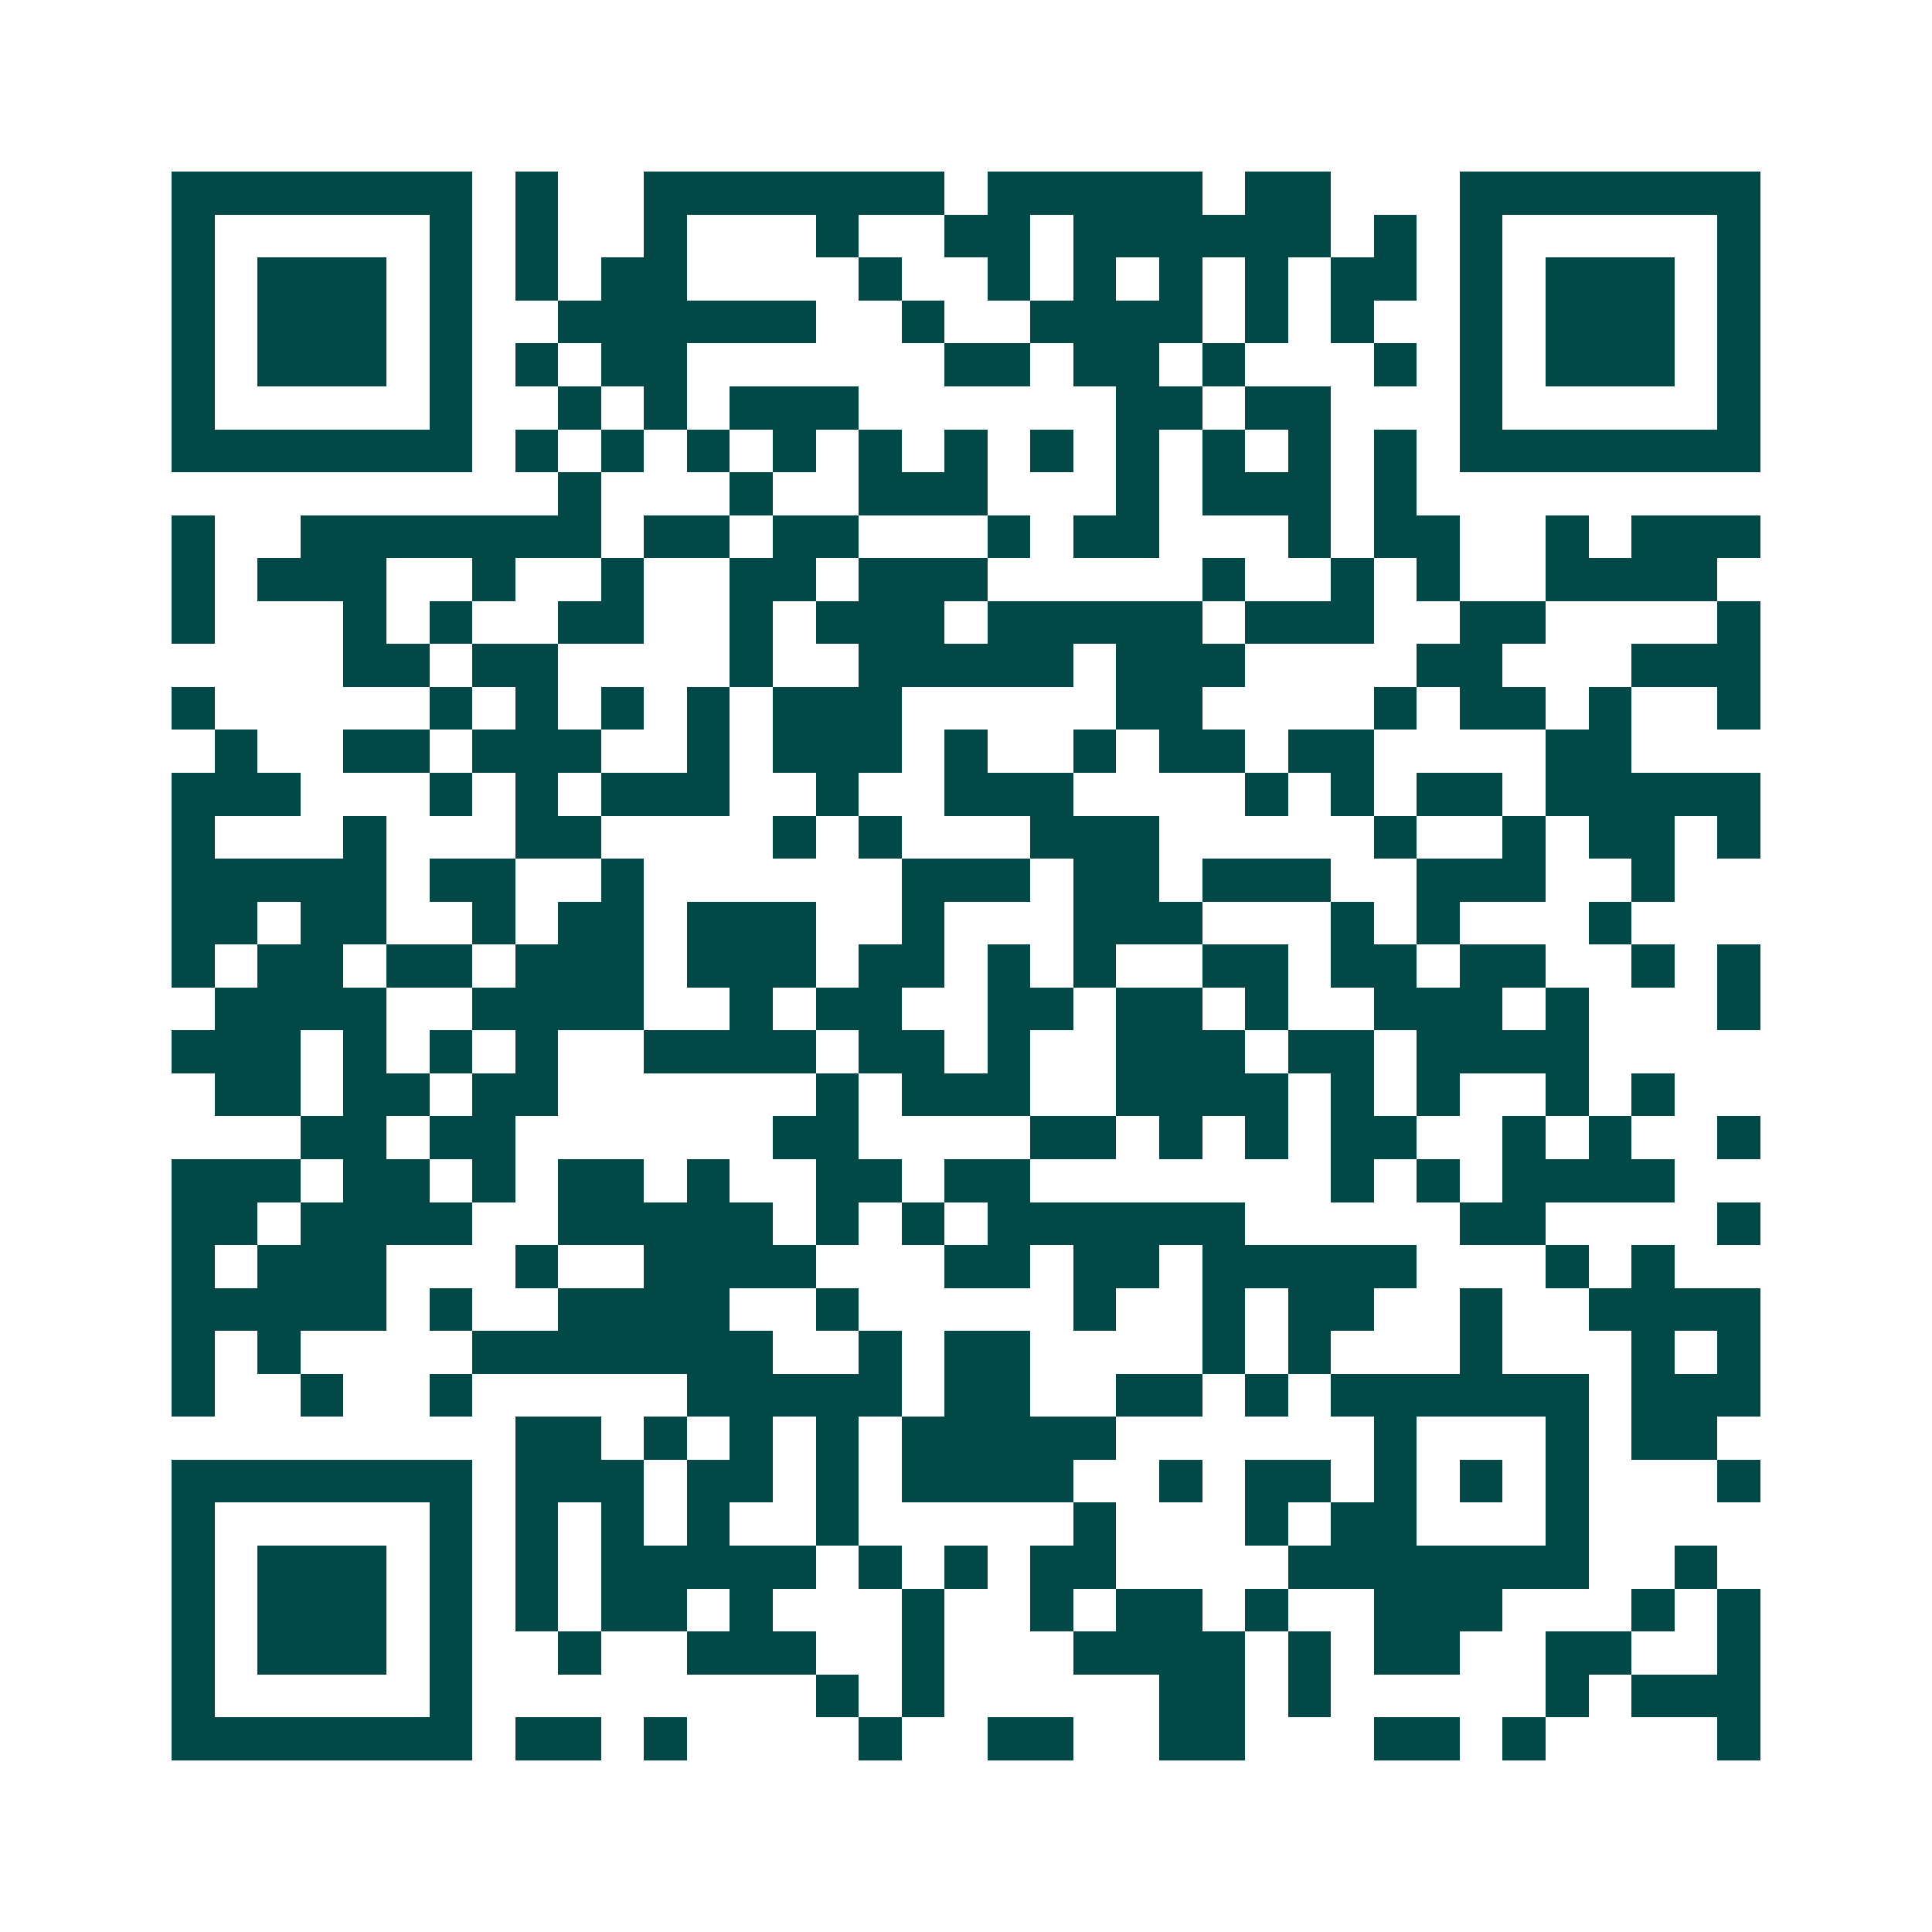 <svg xmlns="http://www.w3.org/2000/svg" width="200" height="200" viewBox="0 0 45 45" shape-rendering="crispEdges"><path fill="#ffffff" d="M0 0h45v45H0z"/><path stroke="#014847" d="M4 4.5h7m1 0h1m2 0h7m1 0h5m1 0h2m3 0h7M4 5.5h1m5 0h1m1 0h1m2 0h1m3 0h1m2 0h2m1 0h6m1 0h1m1 0h1m5 0h1M4 6.5h1m1 0h3m1 0h1m1 0h1m1 0h2m4 0h1m2 0h1m1 0h1m1 0h1m1 0h1m1 0h2m1 0h1m1 0h3m1 0h1M4 7.5h1m1 0h3m1 0h1m2 0h6m2 0h1m2 0h4m1 0h1m1 0h1m2 0h1m1 0h3m1 0h1M4 8.5h1m1 0h3m1 0h1m1 0h1m1 0h2m6 0h2m1 0h2m1 0h1m3 0h1m1 0h1m1 0h3m1 0h1M4 9.5h1m5 0h1m2 0h1m1 0h1m1 0h3m6 0h2m1 0h2m3 0h1m5 0h1M4 10.5h7m1 0h1m1 0h1m1 0h1m1 0h1m1 0h1m1 0h1m1 0h1m1 0h1m1 0h1m1 0h1m1 0h1m1 0h7M13 11.5h1m3 0h1m2 0h3m3 0h1m1 0h3m1 0h1M4 12.5h1m2 0h7m1 0h2m1 0h2m3 0h1m1 0h2m3 0h1m1 0h2m2 0h1m1 0h3M4 13.5h1m1 0h3m2 0h1m2 0h1m2 0h2m1 0h3m5 0h1m2 0h1m1 0h1m2 0h4M4 14.5h1m3 0h1m1 0h1m2 0h2m2 0h1m1 0h3m1 0h5m1 0h3m2 0h2m4 0h1M8 15.5h2m1 0h2m4 0h1m2 0h5m1 0h3m4 0h2m3 0h3M4 16.5h1m5 0h1m1 0h1m1 0h1m1 0h1m1 0h3m5 0h2m4 0h1m1 0h2m1 0h1m2 0h1M5 17.5h1m2 0h2m1 0h3m2 0h1m1 0h3m1 0h1m2 0h1m1 0h2m1 0h2m4 0h2M4 18.5h3m3 0h1m1 0h1m1 0h3m2 0h1m2 0h3m4 0h1m1 0h1m1 0h2m1 0h5M4 19.5h1m3 0h1m3 0h2m4 0h1m1 0h1m3 0h3m5 0h1m2 0h1m1 0h2m1 0h1M4 20.5h5m1 0h2m2 0h1m6 0h3m1 0h2m1 0h3m2 0h3m2 0h1M4 21.5h2m1 0h2m2 0h1m1 0h2m1 0h3m2 0h1m3 0h3m3 0h1m1 0h1m3 0h1M4 22.5h1m1 0h2m1 0h2m1 0h3m1 0h3m1 0h2m1 0h1m1 0h1m2 0h2m1 0h2m1 0h2m2 0h1m1 0h1M5 23.5h4m2 0h4m2 0h1m1 0h2m2 0h2m1 0h2m1 0h1m2 0h3m1 0h1m3 0h1M4 24.5h3m1 0h1m1 0h1m1 0h1m2 0h4m1 0h2m1 0h1m2 0h3m1 0h2m1 0h4M5 25.5h2m1 0h2m1 0h2m6 0h1m1 0h3m2 0h4m1 0h1m1 0h1m2 0h1m1 0h1M7 26.5h2m1 0h2m6 0h2m4 0h2m1 0h1m1 0h1m1 0h2m2 0h1m1 0h1m2 0h1M4 27.5h3m1 0h2m1 0h1m1 0h2m1 0h1m2 0h2m1 0h2m7 0h1m1 0h1m1 0h4M4 28.5h2m1 0h4m2 0h5m1 0h1m1 0h1m1 0h6m5 0h2m4 0h1M4 29.5h1m1 0h3m3 0h1m2 0h4m3 0h2m1 0h2m1 0h5m3 0h1m1 0h1M4 30.5h5m1 0h1m2 0h4m2 0h1m5 0h1m2 0h1m1 0h2m2 0h1m2 0h4M4 31.5h1m1 0h1m4 0h7m2 0h1m1 0h2m4 0h1m1 0h1m3 0h1m3 0h1m1 0h1M4 32.5h1m2 0h1m2 0h1m5 0h5m1 0h2m2 0h2m1 0h1m1 0h6m1 0h3M12 33.5h2m1 0h1m1 0h1m1 0h1m1 0h5m6 0h1m3 0h1m1 0h2M4 34.5h7m1 0h3m1 0h2m1 0h1m1 0h4m2 0h1m1 0h2m1 0h1m1 0h1m1 0h1m3 0h1M4 35.5h1m5 0h1m1 0h1m1 0h1m1 0h1m2 0h1m5 0h1m3 0h1m1 0h2m3 0h1M4 36.5h1m1 0h3m1 0h1m1 0h1m1 0h5m1 0h1m1 0h1m1 0h2m4 0h7m2 0h1M4 37.5h1m1 0h3m1 0h1m1 0h1m1 0h2m1 0h1m3 0h1m2 0h1m1 0h2m1 0h1m2 0h3m3 0h1m1 0h1M4 38.5h1m1 0h3m1 0h1m2 0h1m2 0h3m2 0h1m3 0h4m1 0h1m1 0h2m2 0h2m2 0h1M4 39.5h1m5 0h1m8 0h1m1 0h1m5 0h2m1 0h1m5 0h1m1 0h3M4 40.5h7m1 0h2m1 0h1m4 0h1m2 0h2m2 0h2m3 0h2m1 0h1m4 0h1"/></svg>
